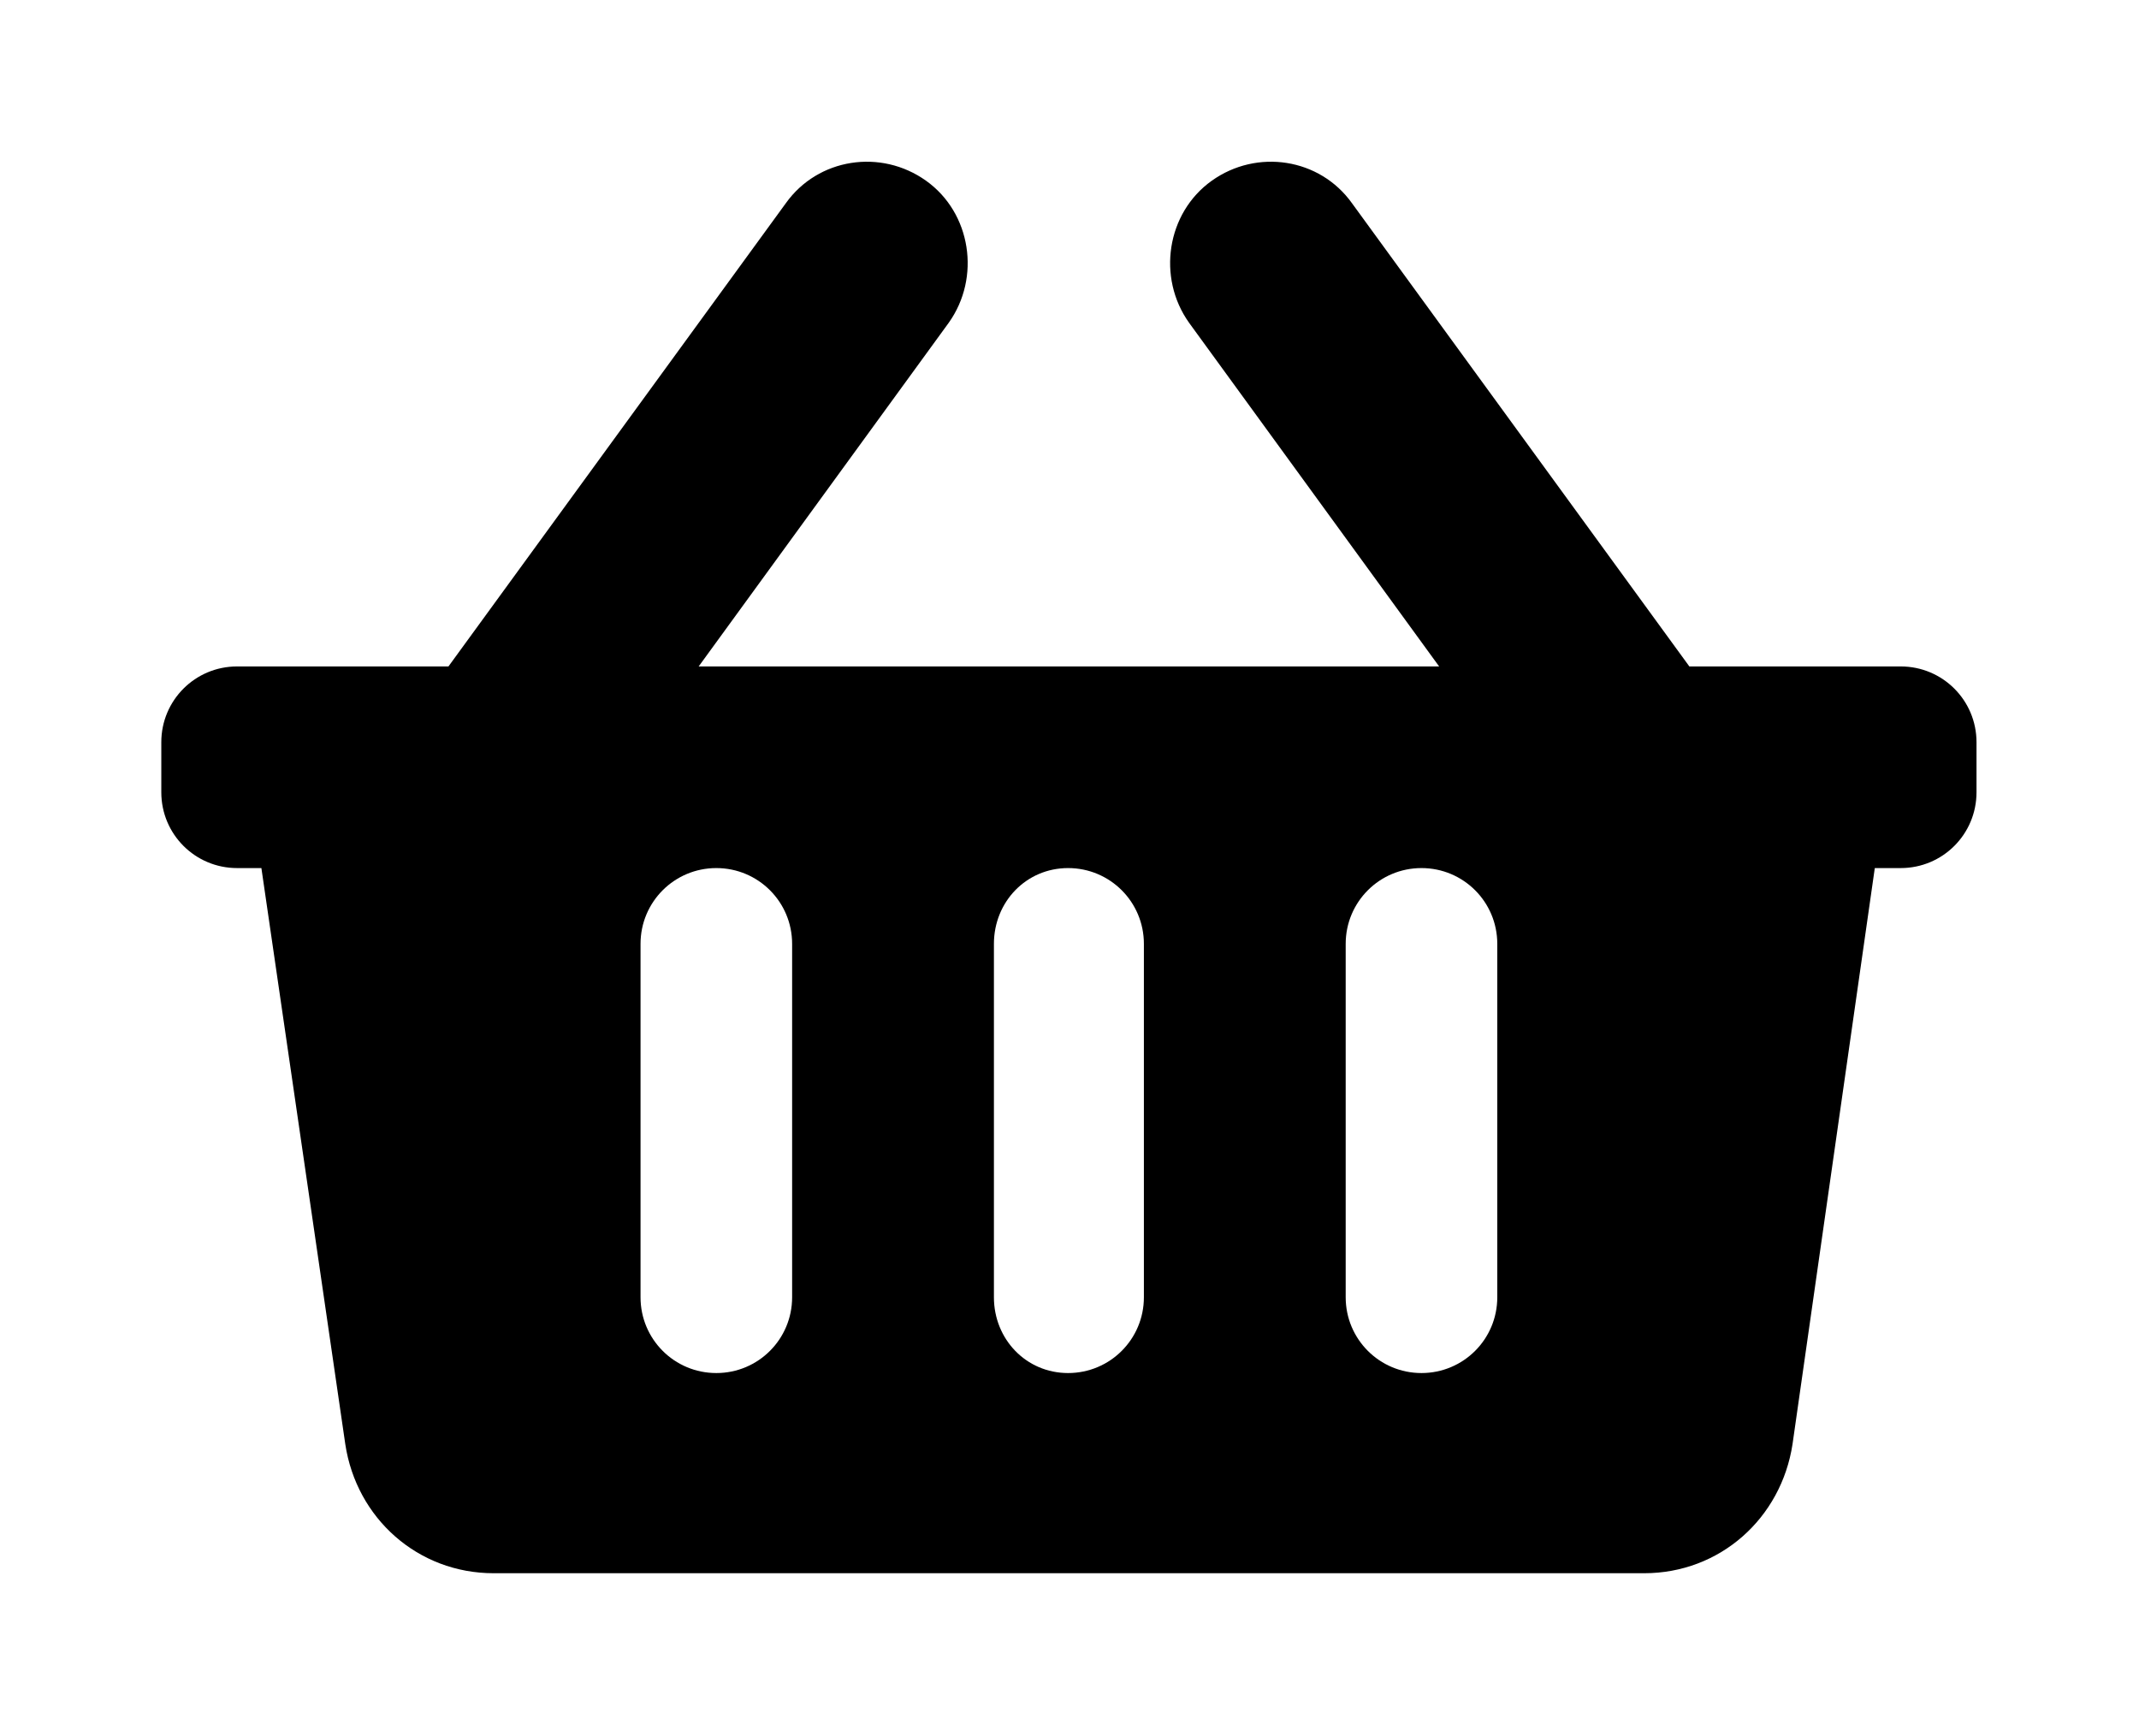 <?xml version='1.0' encoding='UTF-8'?>
<!-- This file was generated by dvisvgm 2.13.3 -->
<svg version='1.1' xmlns='http://www.w3.org/2000/svg' xmlns:xlink='http://www.w3.org/1999/xlink' viewBox='-214.98 -214.98 39.437 32'>
<title>\faShoppingBasket</title>
<desc Packages=''/>
<defs>
<path id='g0-238' d='M11.208-4.513C11.208-4.772 10.999-4.981 10.74-4.981H9.435L7.352-7.841C7.153-8.12 6.765-8.179 6.486-7.98S6.147-7.382 6.346-7.103L7.89-4.981H3.318L4.862-7.103C5.061-7.382 5.001-7.781 4.722-7.98S4.055-8.12 3.856-7.841L1.773-4.981H.468C.209-4.981 0-4.772 0-4.513V-4.204C0-3.945 .209-3.736 .468-3.736H.618L1.136-.179C1.205 .279 1.584 .618 2.052 .618H9.156C9.624 .618 10.002 .279 10.072-.179L10.58-3.736H10.74C10.999-3.736 11.208-3.945 11.208-4.204V-4.513ZM6.067-1.086C6.067-.827 5.858-.618 5.599-.618S5.141-.827 5.141-1.086V-3.268C5.141-3.527 5.34-3.736 5.599-3.736S6.067-3.527 6.067-3.268V-1.086ZM8.249-1.086C8.249-.827 8.04-.618 7.781-.618S7.313-.827 7.313-1.086V-3.268C7.313-3.527 7.522-3.736 7.781-3.736S8.249-3.527 8.249-3.268V-1.086ZM3.895-1.086C3.895-.827 3.686-.618 3.427-.618S2.959-.827 2.959-1.086V-3.268C2.959-3.527 3.168-3.736 3.427-3.736S3.895-3.527 3.895-3.268V-1.086Z'/>
</defs>
<g id='page1' transform='scale(2.986)'>
<use x='-71' y='-62.9' xlink:href='#g0-238'/>
</g>
</svg>
